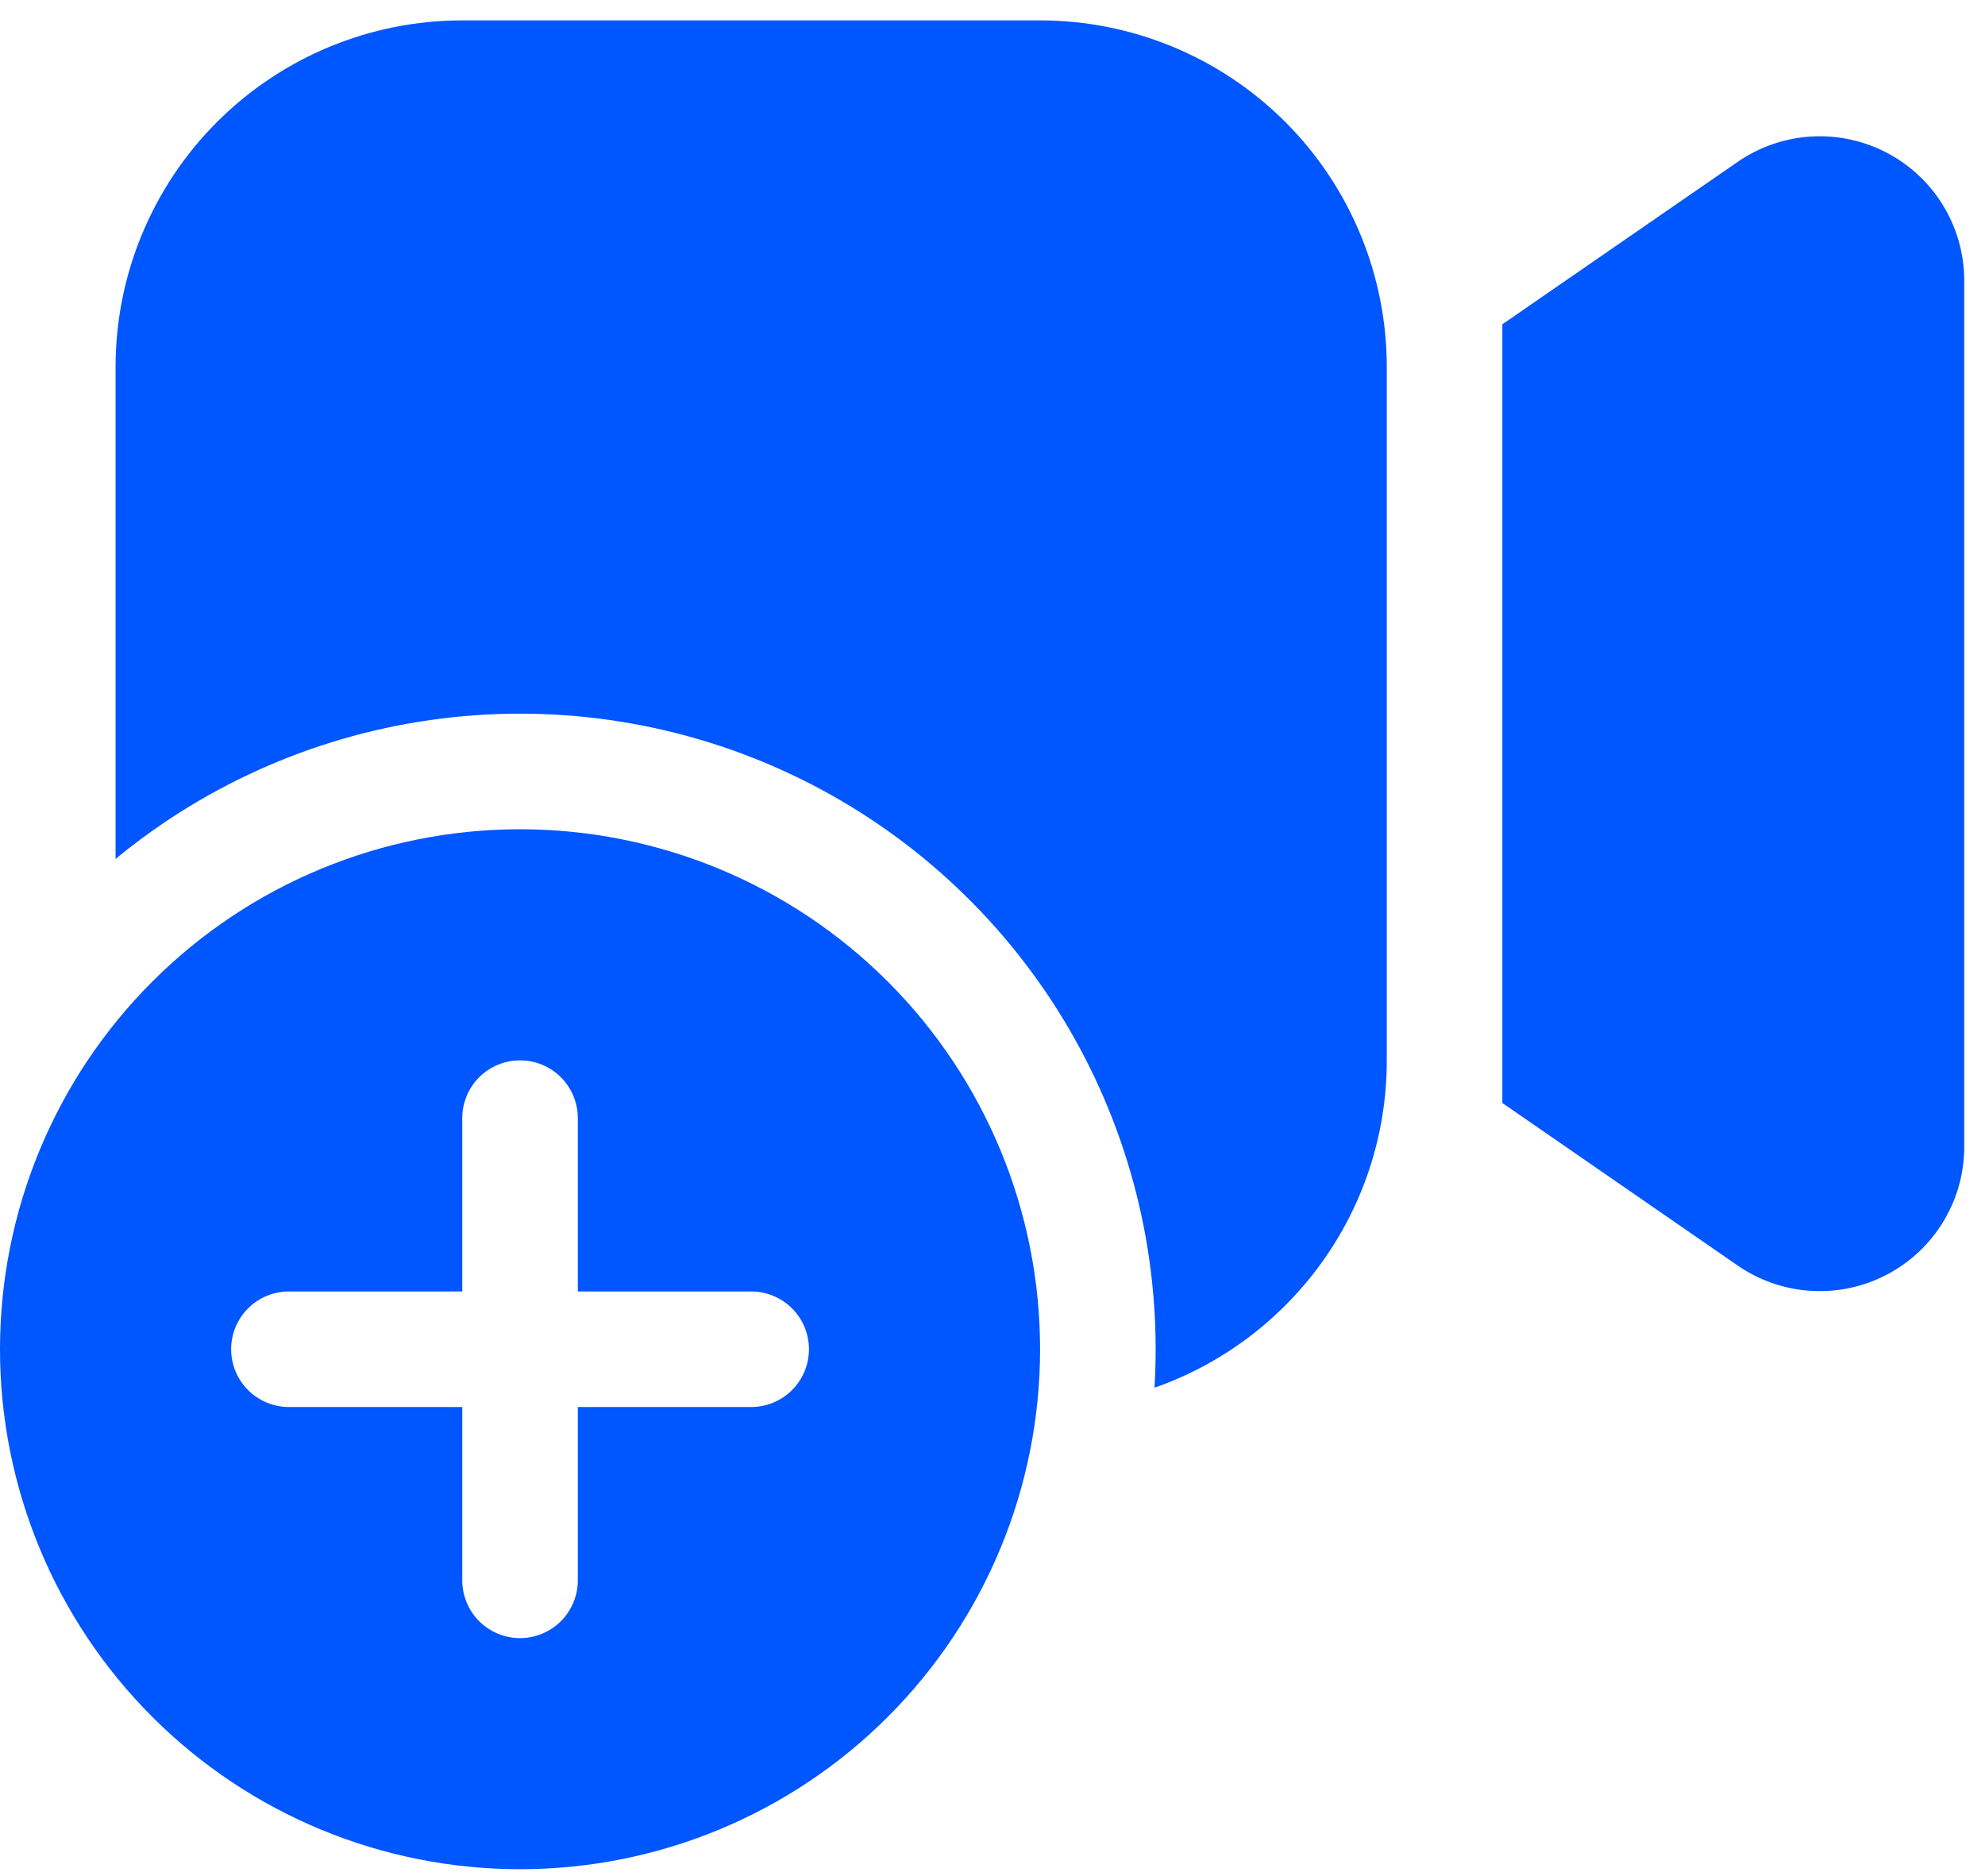 <svg width="73" height="69" viewBox="0 0 73 69" fill="none" xmlns="http://www.w3.org/2000/svg">
<path d="M4.25 13.5C4.25 10.118 5.593 6.875 7.984 4.484C10.376 2.093 13.618 0.75 17 0.75H38.25C41.632 0.75 44.874 2.093 47.266 4.484C49.657 6.875 51 10.118 51 13.5V39C51 44.568 47.43 49.302 42.458 51.04C42.486 50.573 42.5 50.101 42.5 49.625C42.5 45.192 41.24 40.85 38.866 37.106C36.492 33.362 33.103 30.371 29.093 28.48C25.083 26.59 20.618 25.879 16.22 26.43C11.821 26.981 7.67 28.771 4.25 31.592V13.5ZM63.907 46.548L55.25 40.568V11.928L63.907 5.952C64.704 5.402 65.637 5.08 66.603 5.022C67.57 4.963 68.535 5.17 69.392 5.62C70.25 6.07 70.968 6.745 71.47 7.574C71.971 8.403 72.237 9.352 72.237 10.321V42.175C72.237 43.144 71.973 44.094 71.472 44.923C70.97 45.753 70.252 46.429 69.394 46.879C68.536 47.33 67.572 47.537 66.605 47.478C65.637 47.42 64.705 47.098 63.907 46.548ZM38.25 49.625C38.25 54.697 36.235 59.562 32.648 63.148C29.062 66.735 24.197 68.75 19.125 68.75C14.053 68.75 9.188 66.735 5.602 63.148C2.015 59.562 0 54.697 0 49.625C0 44.553 2.015 39.688 5.602 36.102C9.188 32.515 14.053 30.5 19.125 30.5C24.197 30.5 29.062 32.515 32.648 36.102C36.235 39.688 38.25 44.553 38.25 49.625ZM21.25 41.125C21.25 40.561 21.026 40.021 20.628 39.622C20.229 39.224 19.689 39 19.125 39C18.561 39 18.021 39.224 17.622 39.622C17.224 40.021 17 40.561 17 41.125V47.5H10.625C10.061 47.5 9.521 47.724 9.122 48.122C8.724 48.521 8.5 49.061 8.5 49.625C8.5 50.189 8.724 50.729 9.122 51.128C9.521 51.526 10.061 51.75 10.625 51.75H17V58.125C17 58.689 17.224 59.229 17.622 59.628C18.021 60.026 18.561 60.25 19.125 60.25C19.689 60.25 20.229 60.026 20.628 59.628C21.026 59.229 21.25 58.689 21.25 58.125V51.75H27.625C28.189 51.75 28.729 51.526 29.128 51.128C29.526 50.729 29.75 50.189 29.75 49.625C29.75 49.061 29.526 48.521 29.128 48.122C28.729 47.724 28.189 47.5 27.625 47.5H21.25V41.125Z" fill="#0056FF"/>
</svg>
